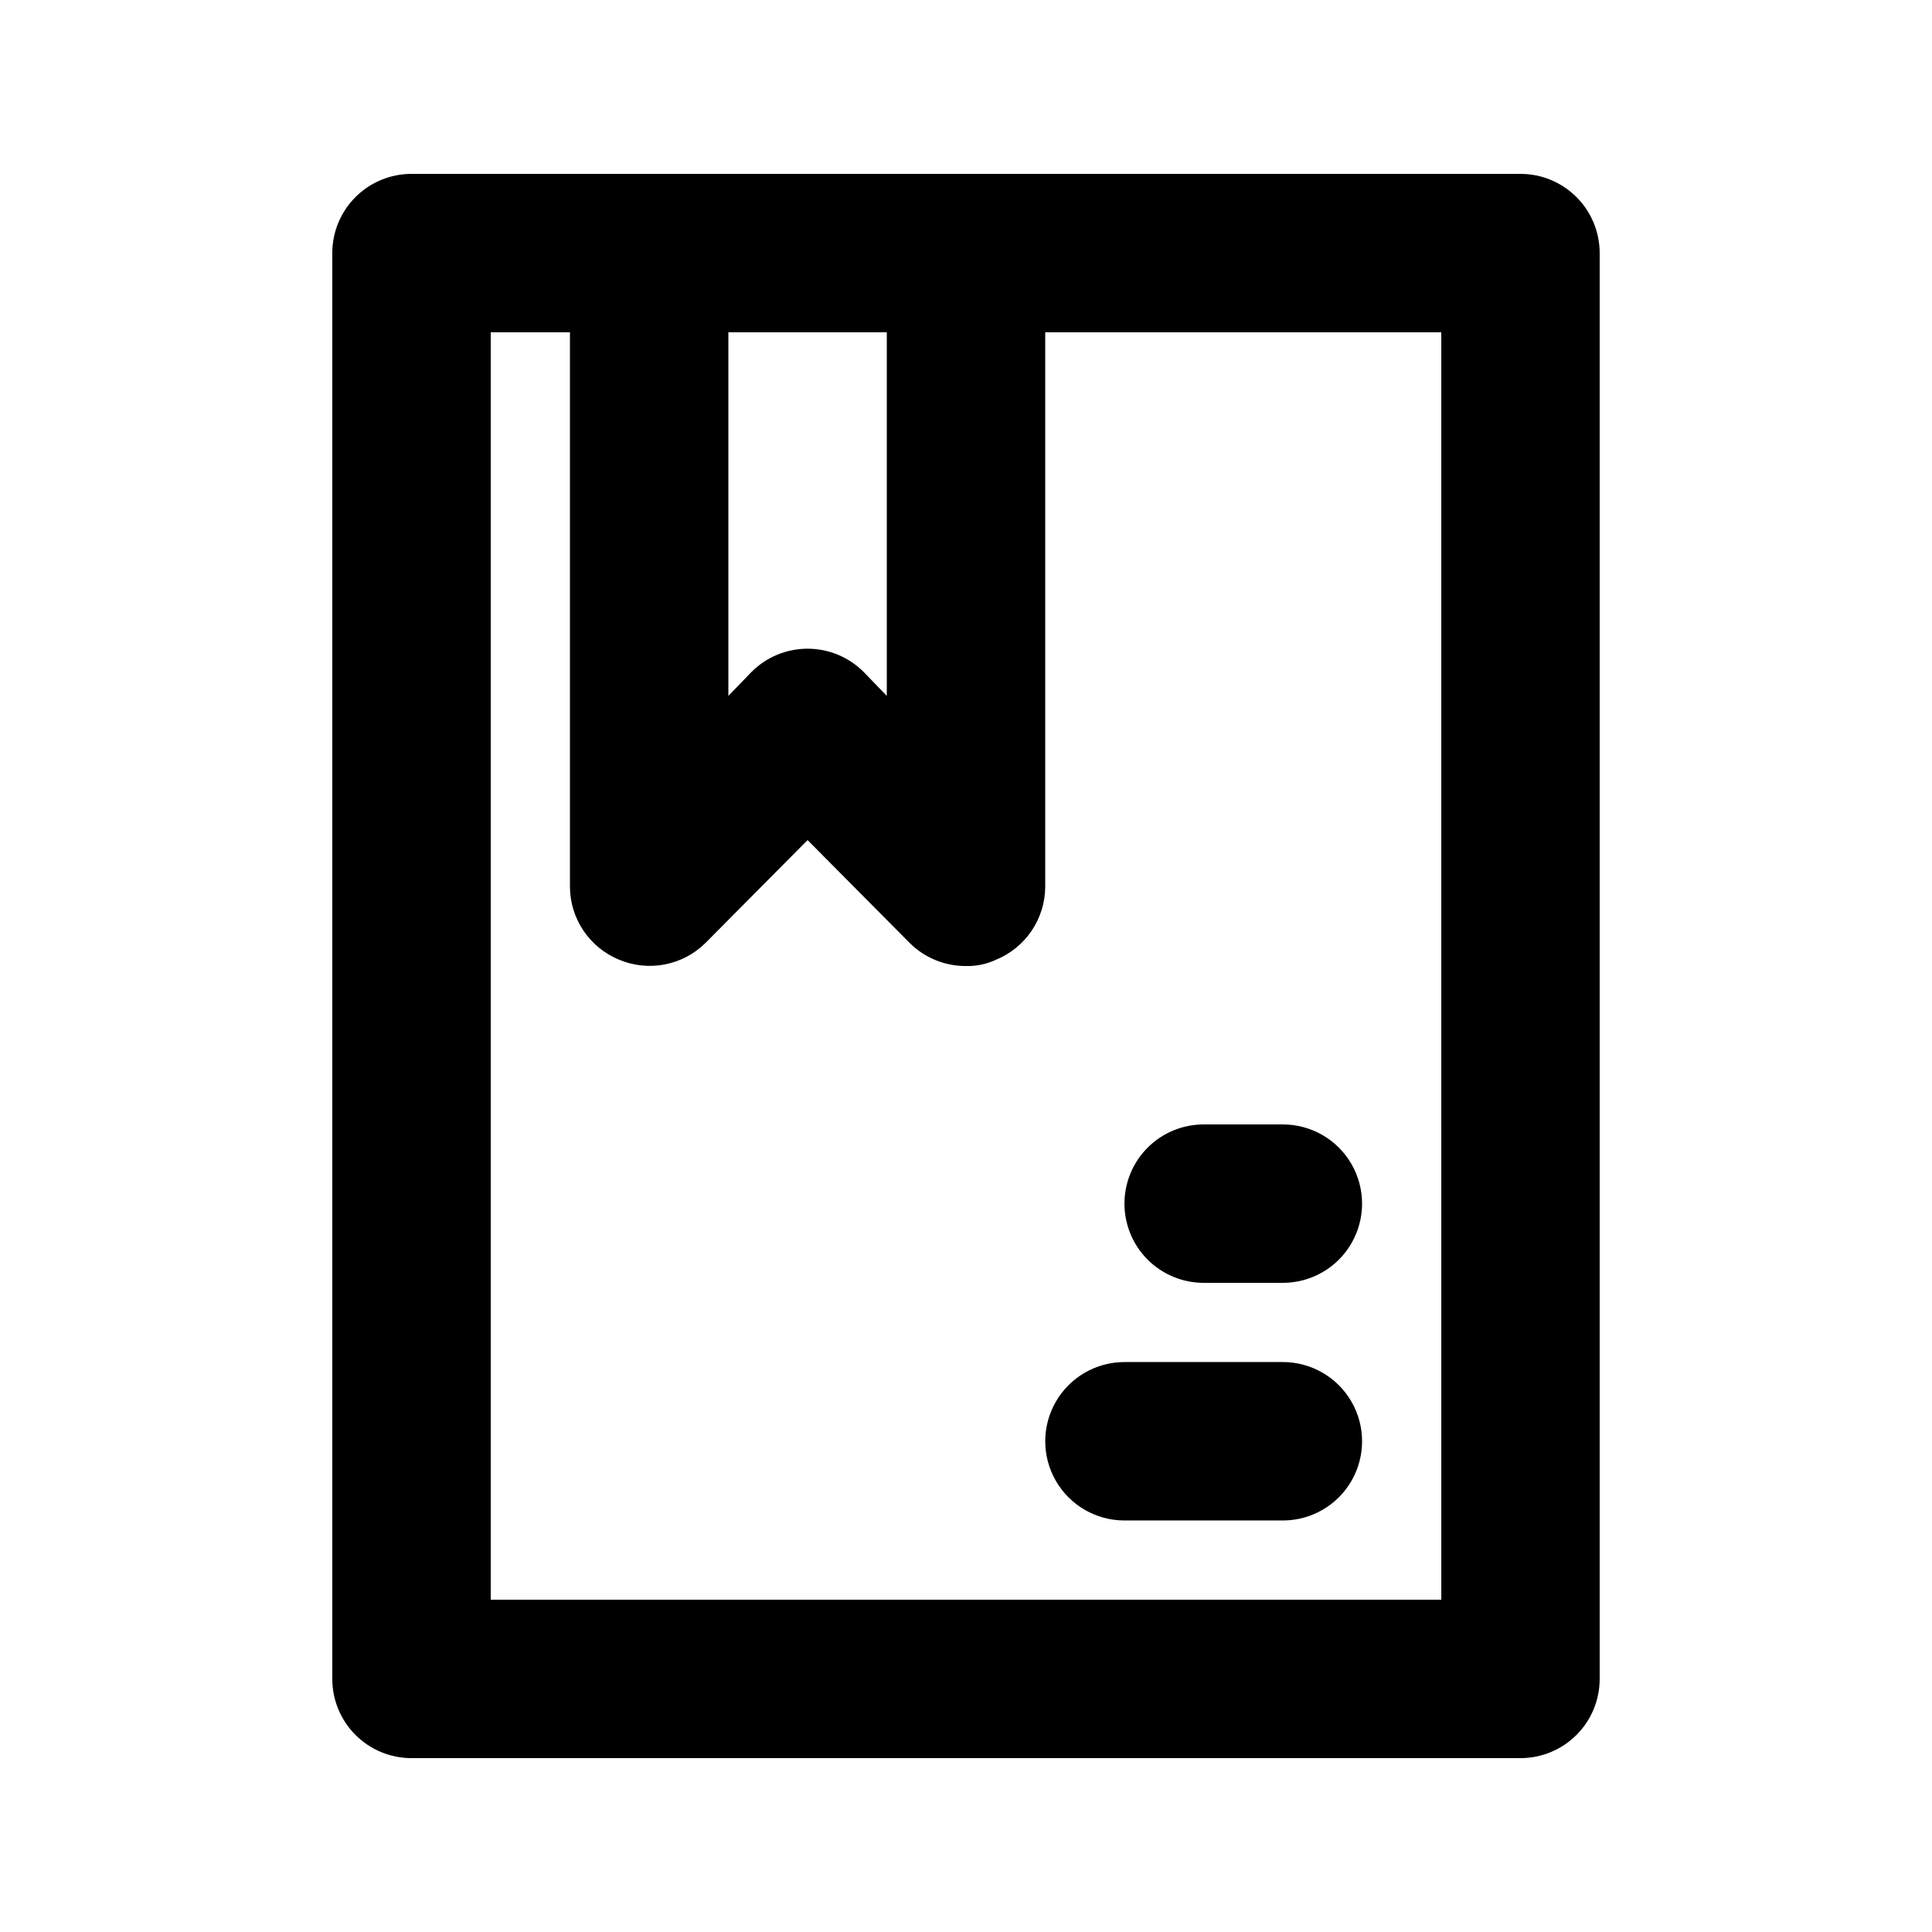 <?xml version="1.0" encoding="UTF-8"?>
<!-- Uploaded to: SVG Repo, www.svgrepo.com, Generator: SVG Repo Mixer Tools -->
<svg fill="#000000" width="800px" height="800px" version="1.1" viewBox="144 144 512 512" xmlns="http://www.w3.org/2000/svg">
 <path d="m546.94 190.08h-293.89c-5.566 0-10.906 2.211-14.844 6.148s-6.148 9.277-6.148 14.844v377.86c0 5.57 2.211 10.906 6.148 14.844s9.277 6.148 14.844 6.148h293.89c5.57 0 10.91-2.211 14.844-6.148 3.938-3.938 6.148-9.273 6.148-14.844v-377.86c0-5.566-2.211-10.906-6.148-14.844-3.934-3.938-9.273-6.148-14.844-6.148zm-167.93 41.984v96.352l-6.086-6.297h-0.004c-3.941-3.973-9.305-6.207-14.902-6.207s-10.965 2.234-14.906 6.207l-6.086 6.297v-96.352zm146.95 335.87h-251.91v-335.87h20.992v146.95c0.02 4.144 1.266 8.188 3.582 11.625s5.598 6.113 9.434 7.688c3.82 1.605 8.035 2.047 12.105 1.262 4.074-0.785 7.824-2.758 10.773-5.672l27.082-27.289 27.078 27.289c3.961 3.93 9.324 6.121 14.906 6.09 2.754 0.07 5.484-0.504 7.977-1.68 3.832-1.574 7.113-4.25 9.43-7.688s3.562-7.481 3.586-11.625v-146.95h104.96zm-83.969-104.96v0.004c0-5.57 2.211-10.91 6.148-14.844 3.934-3.938 9.273-6.148 14.844-6.148h20.992-0.004c7.5 0 14.434 4 18.18 10.496 3.75 6.492 3.75 14.496 0 20.992-3.746 6.492-10.68 10.492-18.18 10.492h-20.988c-5.57 0-10.91-2.211-14.844-6.148-3.938-3.934-6.148-9.273-6.148-14.84zm0 41.984h41.984-0.004c7.5 0 14.434 4.004 18.18 10.496 3.75 6.496 3.75 14.5 0 20.992-3.746 6.496-10.68 10.496-18.18 10.496h-41.98c-7.5 0-14.43-4-18.18-10.496-3.75-6.492-3.75-14.496 0-20.992 3.75-6.492 10.68-10.496 18.18-10.496z"/>
</svg>